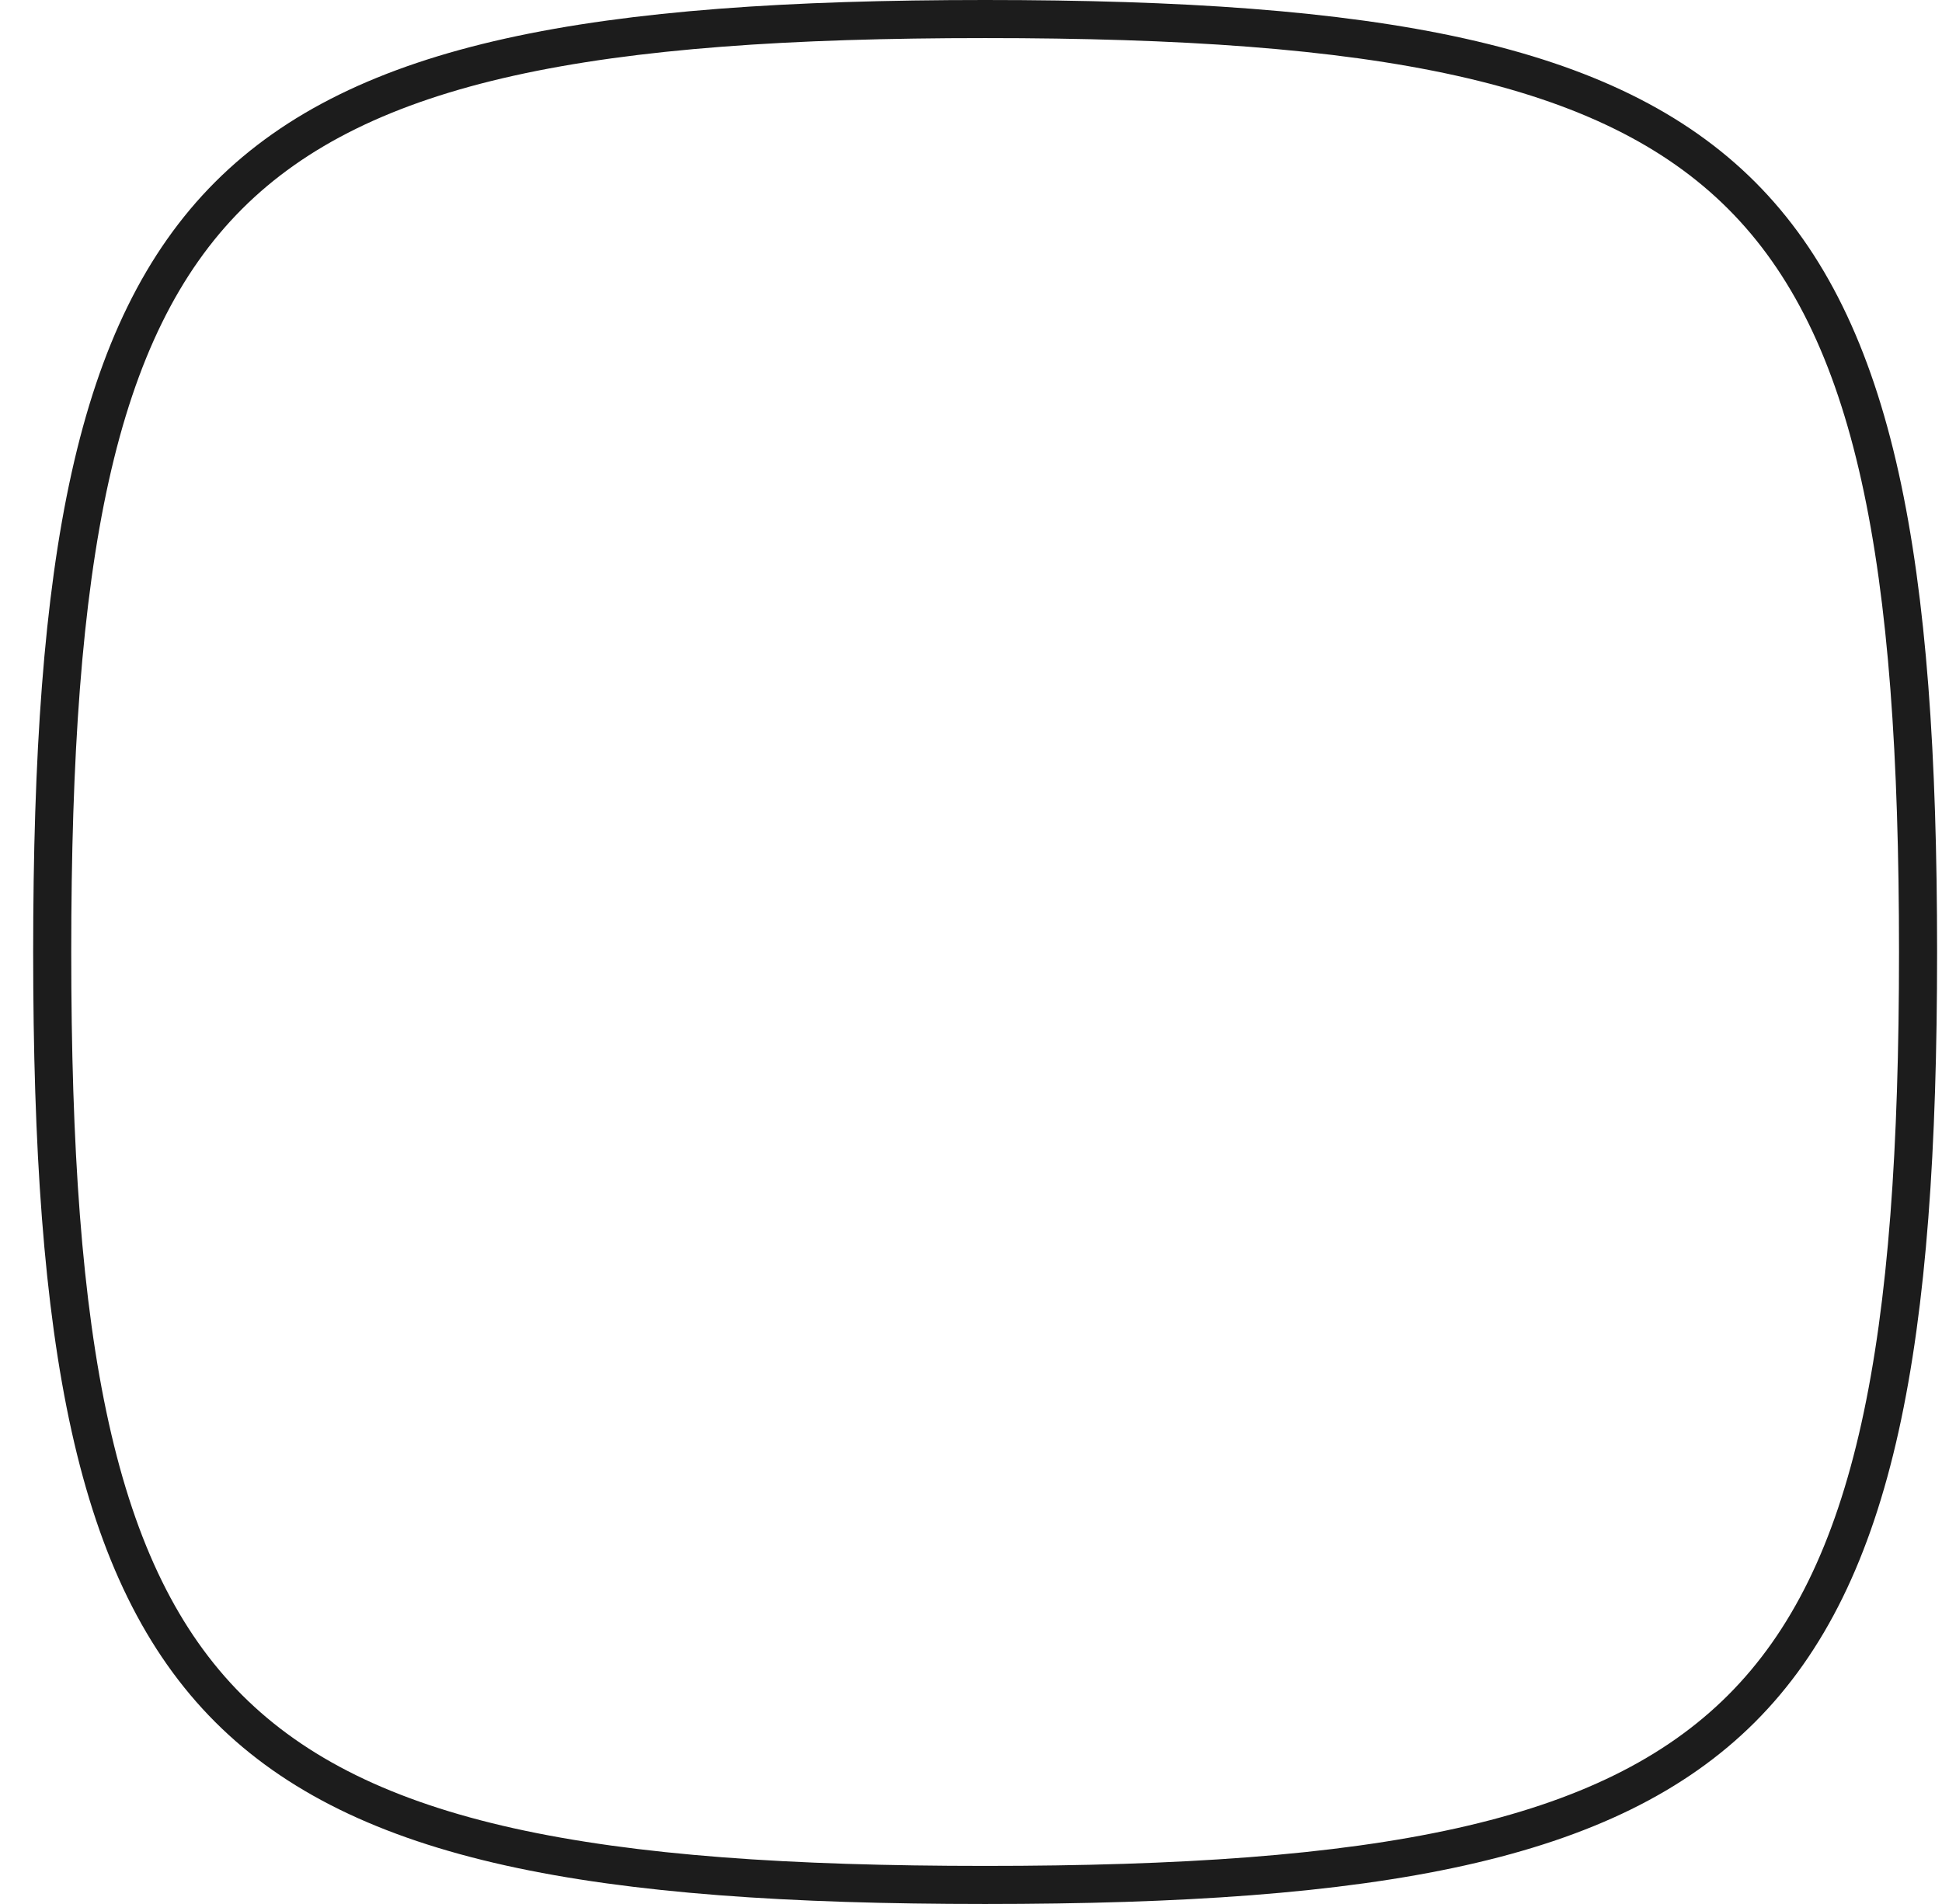 <svg width="51" height="50" viewBox="0 0 51 50" fill="none" xmlns="http://www.w3.org/2000/svg">
<path d="M1.371 25C1.371 30.136 1.647 34.228 2.37 37.483C3.092 40.733 4.254 43.116 6.004 44.867C7.755 46.617 10.139 47.779 13.388 48.501C16.643 49.224 20.736 49.5 25.871 49.5C31.007 49.5 35.099 49.224 38.354 48.501C41.604 47.779 43.987 46.617 45.738 44.867C47.488 43.116 48.65 40.733 49.372 37.483C50.095 34.228 50.371 30.136 50.371 25C50.371 19.864 50.095 15.772 49.372 12.517C48.65 9.268 47.488 6.884 45.738 5.133C43.987 3.383 41.604 2.221 38.354 1.499C35.099 0.776 31.007 0.5 25.871 0.5C20.736 0.5 16.643 0.776 13.388 1.499C10.139 2.221 7.755 3.383 6.004 5.133C4.254 6.884 3.092 9.268 2.37 12.517C1.647 15.772 1.371 19.864 1.371 25Z" stroke="#1C1C1C" stroke-linecap="round" stroke-linejoin="round"/>
</svg>
